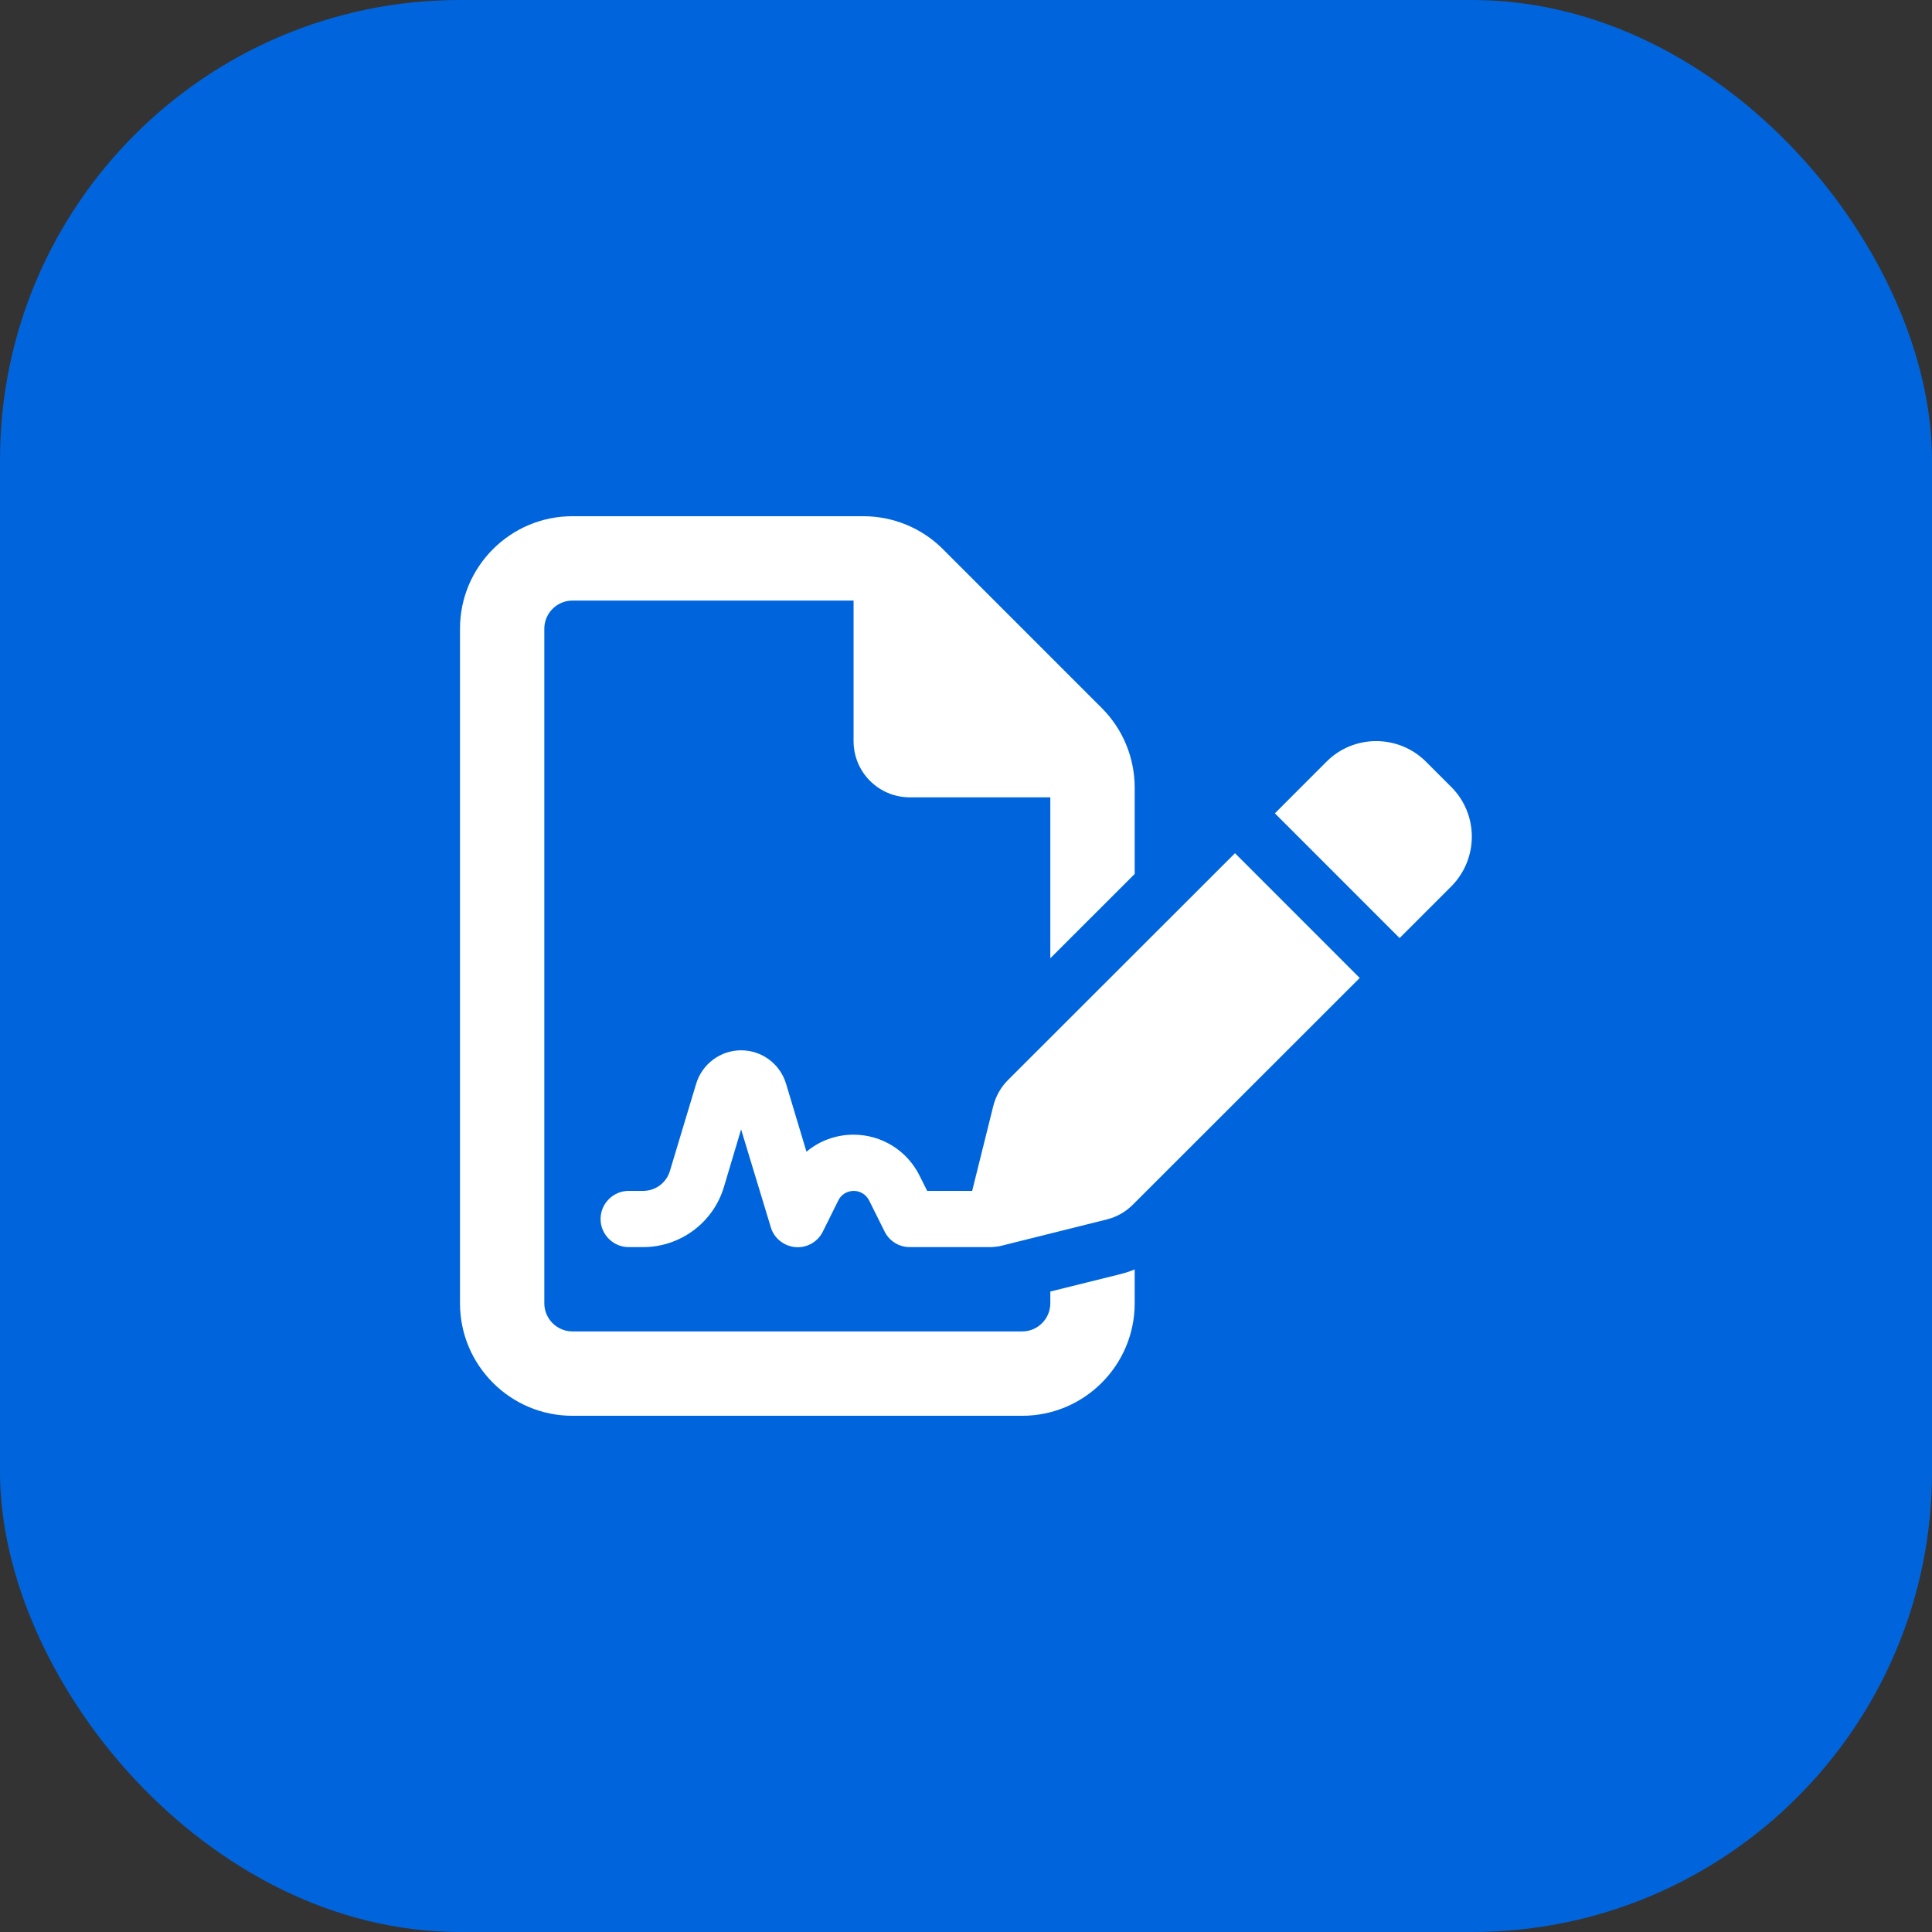 <?xml version="1.0" encoding="UTF-8"?> <svg xmlns="http://www.w3.org/2000/svg" width="42" height="42" viewBox="0 0 42 42" fill="none"><rect x="0" y="0" width="42" height="42" fill="#333333" stroke="none"/> <rect width="42" height="42" rx="10" fill="#0065DD"></rect> <path d="M12.444 28.944H22.222C22.558 28.944 22.833 28.669 22.833 28.333V28.077L24.354 27.699C24.46 27.672 24.567 27.638 24.667 27.596V28.333C24.667 29.681 23.57 30.778 22.222 30.778H12.444C11.096 30.778 10 29.681 10 28.333V13.667C10 12.318 11.096 11.222 12.444 11.222H18.766C19.415 11.222 20.038 11.478 20.496 11.936L23.952 15.393C24.411 15.851 24.667 16.474 24.667 17.123V18.999L22.833 20.832V17.333H19.778C19.102 17.333 18.556 16.787 18.556 16.111V13.056H12.444C12.108 13.056 11.833 13.331 11.833 13.667V28.333C11.833 28.669 12.108 28.944 12.444 28.944ZM16.111 24.552L15.737 25.805C15.504 26.58 14.79 27.111 13.98 27.111H13.667C13.331 27.111 13.056 26.836 13.056 26.5C13.056 26.164 13.331 25.889 13.667 25.889H13.98C14.251 25.889 14.488 25.713 14.564 25.453L15.133 23.563C15.263 23.131 15.66 22.833 16.111 22.833C16.562 22.833 16.959 23.127 17.089 23.563L17.532 25.037C17.815 24.8 18.174 24.667 18.556 24.667C19.163 24.667 19.717 25.01 19.988 25.553L20.156 25.889H21.134L21.592 24.048C21.645 23.834 21.756 23.635 21.913 23.479L26.848 18.548L29.559 21.26L24.625 26.191C24.468 26.347 24.273 26.458 24.056 26.511L21.76 27.084C21.718 27.096 21.68 27.1 21.638 27.103C21.607 27.107 21.581 27.111 21.55 27.111H19.778C19.545 27.111 19.335 26.981 19.232 26.775L18.895 26.099C18.831 25.969 18.701 25.889 18.559 25.889C18.418 25.889 18.284 25.969 18.223 26.099L17.887 26.775C17.776 27 17.536 27.134 17.288 27.111C17.039 27.088 16.825 26.916 16.757 26.68L16.111 24.552ZM30.999 16.558L31.549 17.108C32.145 17.704 32.145 18.67 31.549 19.27L30.426 20.393L27.715 17.681L28.837 16.558C29.433 15.962 30.4 15.962 30.999 16.558Z" fill="white"></path> </svg> 